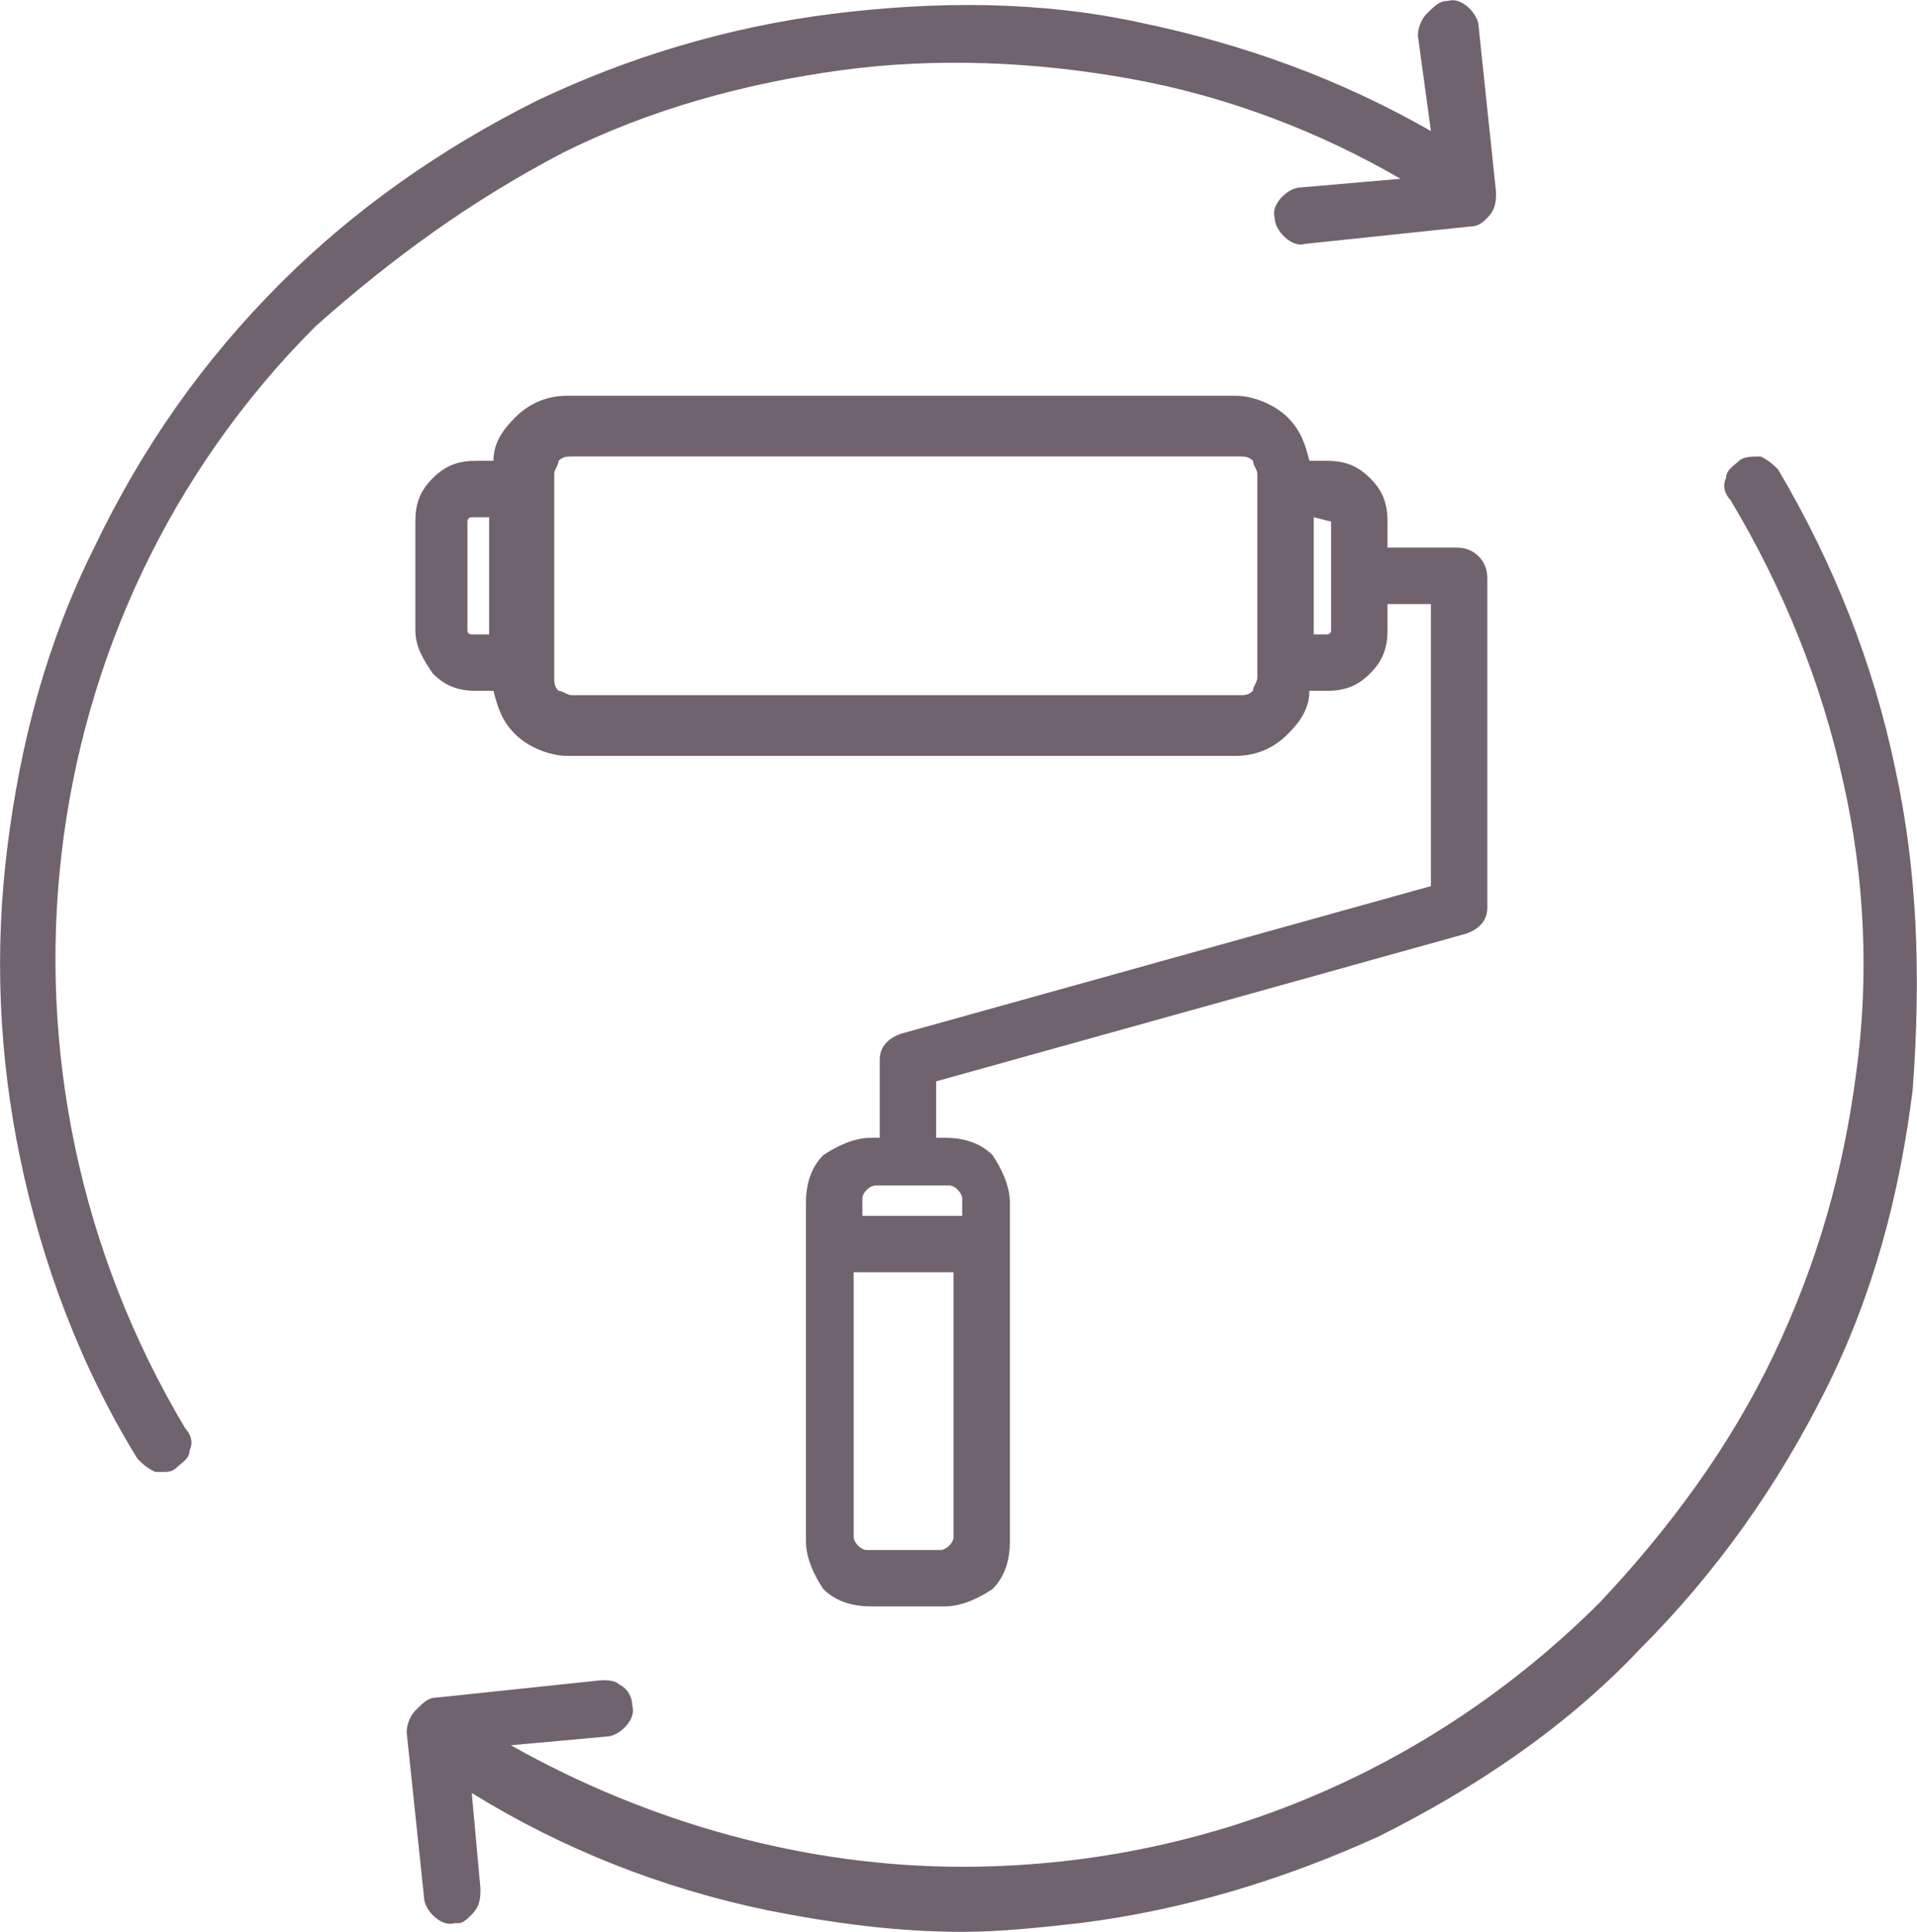 <?xml version="1.0" encoding="UTF-8"?><svg id="Layer_2" xmlns="http://www.w3.org/2000/svg" viewBox="0 0 44.17 44.52"><defs><style>.cls-1{fill:#71636d;stroke-width:0px;}</style></defs><g id="Layer_1-2"><path class="cls-1" d="m33.77,21.52c.3-.1.5-.3.5-.6v-7.6c0-.4-.3-.7-.7-.7h-1.6v-.6c0-.4-.1-.7-.4-1s-.6-.4-1-.4h-.4c-.1-.4-.2-.7-.5-1s-.8-.5-1.2-.5h-15.4c-.5,0-.9.2-1.2.5-.3.3-.5.6-.5,1h-.4c-.4,0-.7.1-1,.4s-.4.6-.4,1v2.5c0,.4.2.7.4,1,.3.3.6.4,1,.4h.4c.1.4.2.7.5,1s.8.5,1.2.5h15.4c.5,0,.9-.2,1.2-.5.3-.3.5-.6.5-1h.4c.4,0,.7-.1,1-.4s.4-.6.4-1v-.6h1v6.5l-12.2,3.4c-.3.1-.5.3-.5.6v1.8h-.2c-.4,0-.8.2-1.1.4-.3.3-.4.7-.4,1.1v7.8c0,.4.2.8.4,1.1.3.3.7.4,1.1.4h1.7c.4,0,.8-.2,1.1-.4.3-.3.4-.7.4-1.1v-7.8c0-.4-.2-.8-.4-1.1-.3-.3-.7-.4-1.1-.4h-.2v-1.3l12.2-3.4Zm-3.1-9.5v2.5q0,.1-.1.1h-.3v-2.7l.4.1q0-.1,0,0Zm-1.7-1.1v4.7c0,.1-.1.2-.1.3-.1.1-.2.1-.3.1h-15.4c-.1,0-.2-.1-.3-.1-.1-.1-.1-.2-.1-.3v-4.7c0-.1.1-.2.1-.3.1-.1.2-.1.3-.1h15.4c.1,0,.2,0,.3.1,0,.1.1.2.1.3Zm-17.7,1v2.7h-.4q-.1,0-.1-.1v-2.5s0-.1.1-.1h.4Zm10.7,17.4v6.1q0,.1-.1.2s-.1.1-.2.1h-1.7q-.1,0-.2-.1s-.1-.1-.1-.2v-6.1h2.3Zm-2.1-1.3v-.4q0-.1.1-.2s.1-.1.2-.1h1.7q.1,0,.2.1s.1.1.1.2v.4h-2.3Z"/><path class="cls-1" d="m43.67,17.72c-.5-2.4-1.4-4.7-2.7-6.9-.1-.1-.2-.2-.4-.3-.2,0-.4,0-.5.1s-.3.2-.3.4c-.1.2,0,.4.1.5,1.2,2,2.1,4.2,2.6,6.5.5,2.2.6,4.5.3,6.7-.3,2.3-.9,4.4-1.9,6.5s-2.4,4-4,5.7c-3.9,3.9-9.1,6.1-14.7,6.1-3.6,0-7.2-1-10.4-2.8l2.2-.2c.3,0,.7-.4.6-.7,0-.2-.1-.4-.3-.5-.1-.1-.3-.1-.4-.1l-3.8.4c-.2,0-.3.1-.5.3-.1.1-.2.3-.2.5l.4,3.8c0,.3.4.7.7.6h.1c.1,0,.2-.1.3-.2.2-.2.2-.4.2-.6l-.2-2.2c2.1,1.3,4.4,2.2,6.8,2.7,1.5.3,3,.5,4.5.5.9,0,1.8-.1,2.7-.2,2.4-.3,4.7-1,6.9-2,2.2-1.1,4.3-2.5,6-4.3,1.8-1.8,3.2-3.8,4.3-6s1.7-4.5,2-6.9c.2-2.7.1-5.1-.4-7.4Z"/><path class="cls-1" d="m12.97,3.52c2-1,4.2-1.6,6.4-1.9,2.2-.3,4.5-.2,6.7.2,2.2.4,4.3,1.2,6.2,2.3l-2.3.2c-.3,0-.7.4-.6.7,0,.3.4.7.7.6l3.8-.4c.2,0,.3-.1.4-.2.2-.2.2-.4.2-.6l-.4-3.8c0-.3-.4-.7-.7-.6-.2,0-.3.1-.5.3-.1.1-.2.3-.2.5l.3,2.2c-2.1-1.2-4.3-2-6.7-2.5C23.97.02,21.57.02,19.17.32s-4.7,1-6.8,2c-2.2,1.1-4.2,2.5-5.9,4.2-1.8,1.8-3.2,3.8-4.3,6.1-1.1,2.2-1.7,4.5-2,6.9s-.2,4.8.3,7.2c.5,2.4,1.4,4.8,2.7,6.9.1.1.2.2.4.3h.2c.1,0,.2,0,.3-.1.1-.1.3-.2.3-.4.1-.2,0-.4-.1-.5C-.63,24.72.57,14.22,7.27,7.52c1.8-1.6,3.6-2.9,5.7-4Z"/></g></svg>